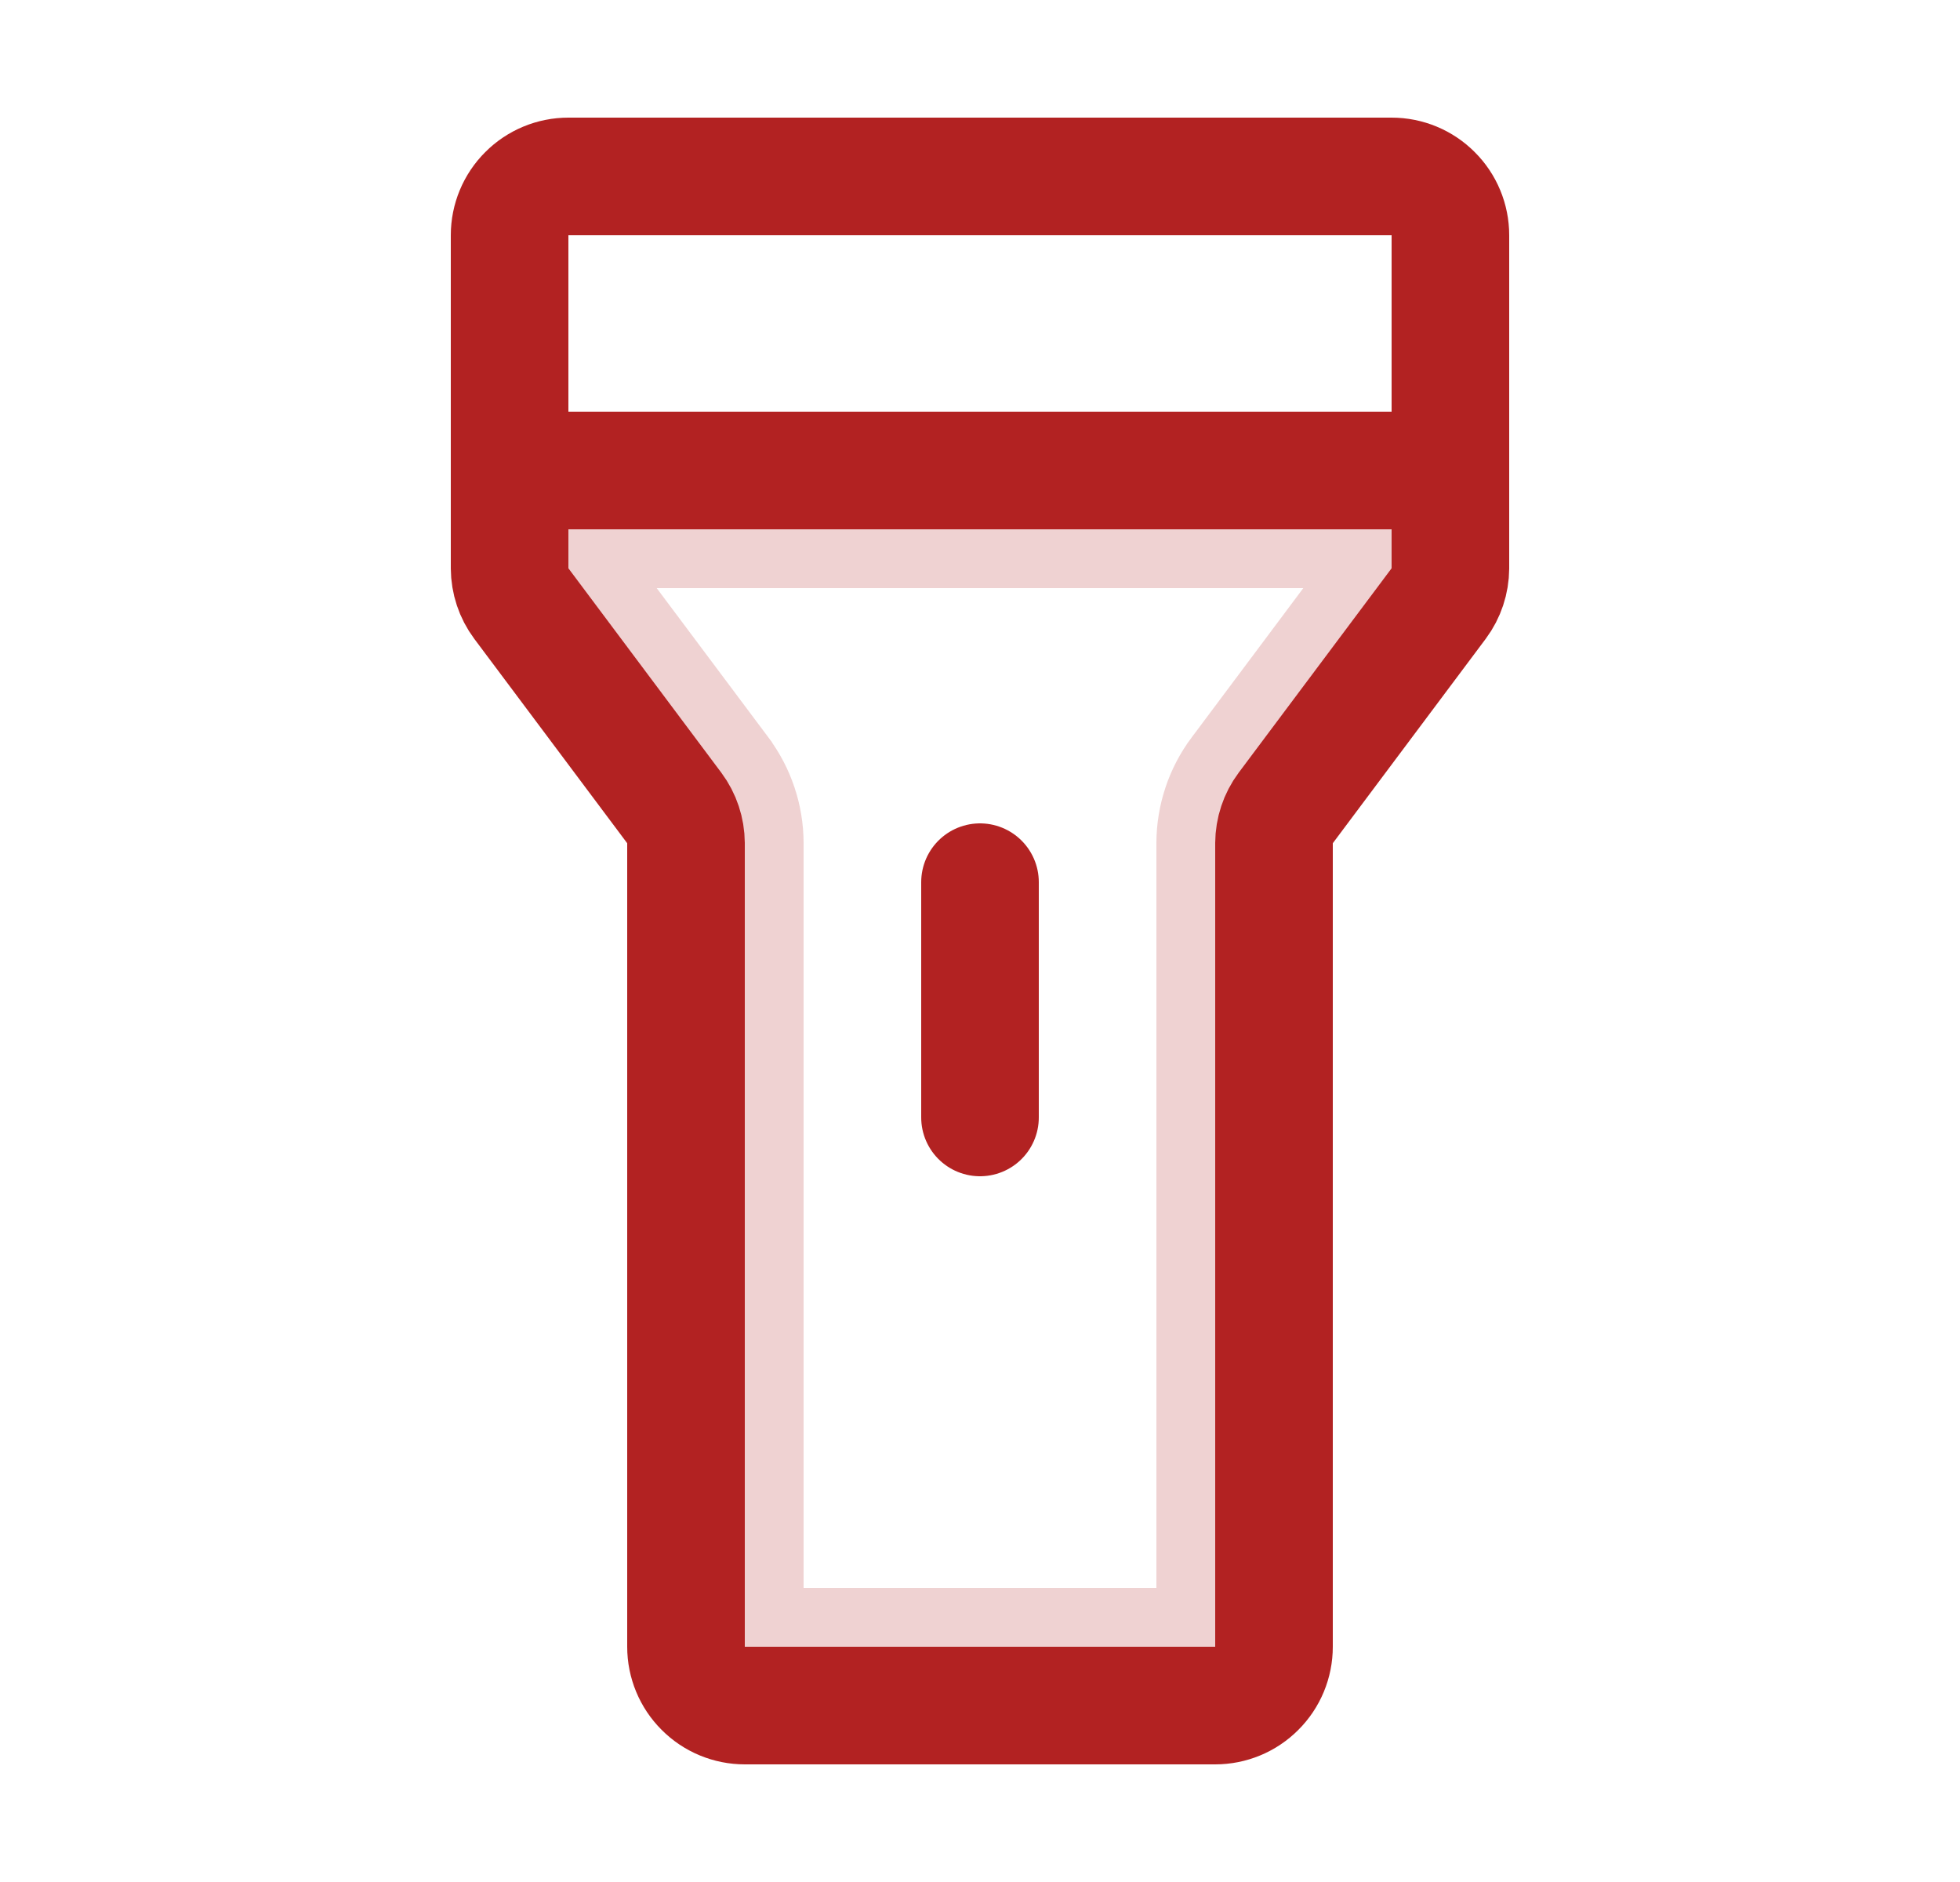 <svg width="25" height="24" viewBox="0 0 25 24" fill="none" xmlns="http://www.w3.org/2000/svg">
<path opacity="0.2" d="M17.75 7.244C17.75 7.246 17.749 7.248 17.748 7.249C17.748 7.249 17.748 7.249 17.748 7.249L15.8 9.854L15.798 9.856C15.606 10.114 15.501 10.428 15.5 10.75V10.753V21H9.5L9.5 10.753L9.5 10.75C9.499 10.428 9.394 10.114 9.202 9.856L9.202 9.856L9.201 9.854L7.252 7.249C7.252 7.249 7.252 7.249 7.252 7.249C7.251 7.248 7.25 7.246 7.25 7.244V6.75H17.75V7.244Z" stroke="#B22222" stroke-width="1.5"/>
<path d="M7.25 2.25H17.75C17.949 2.25 18.14 2.329 18.28 2.47C18.421 2.61 18.5 2.801 18.5 3V7.247C18.499 7.409 18.447 7.567 18.35 7.697L16.4 10.303C16.303 10.433 16.251 10.591 16.25 10.753V21C16.25 21.199 16.171 21.39 16.03 21.53C15.89 21.671 15.699 21.75 15.5 21.75H9.5C9.301 21.75 9.11 21.671 8.97 21.53C8.829 21.39 8.75 21.199 8.75 21V10.753C8.749 10.591 8.697 10.433 8.6 10.303L6.65 7.697C6.553 7.567 6.501 7.409 6.5 7.247V3C6.5 2.801 6.579 2.61 6.72 2.47C6.86 2.329 7.051 2.25 7.25 2.25V2.25Z" stroke="#B22222" stroke-width="1.5" stroke-linecap="round" stroke-linejoin="round"/>
<path d="M12.5 11.25V14.25" stroke="#B22222" stroke-width="1.5" stroke-linecap="round" stroke-linejoin="round"/>
<path d="M6.5 6H18.5" stroke="#B22222" stroke-width="1.5" stroke-linecap="round" stroke-linejoin="round"/>
</svg>
